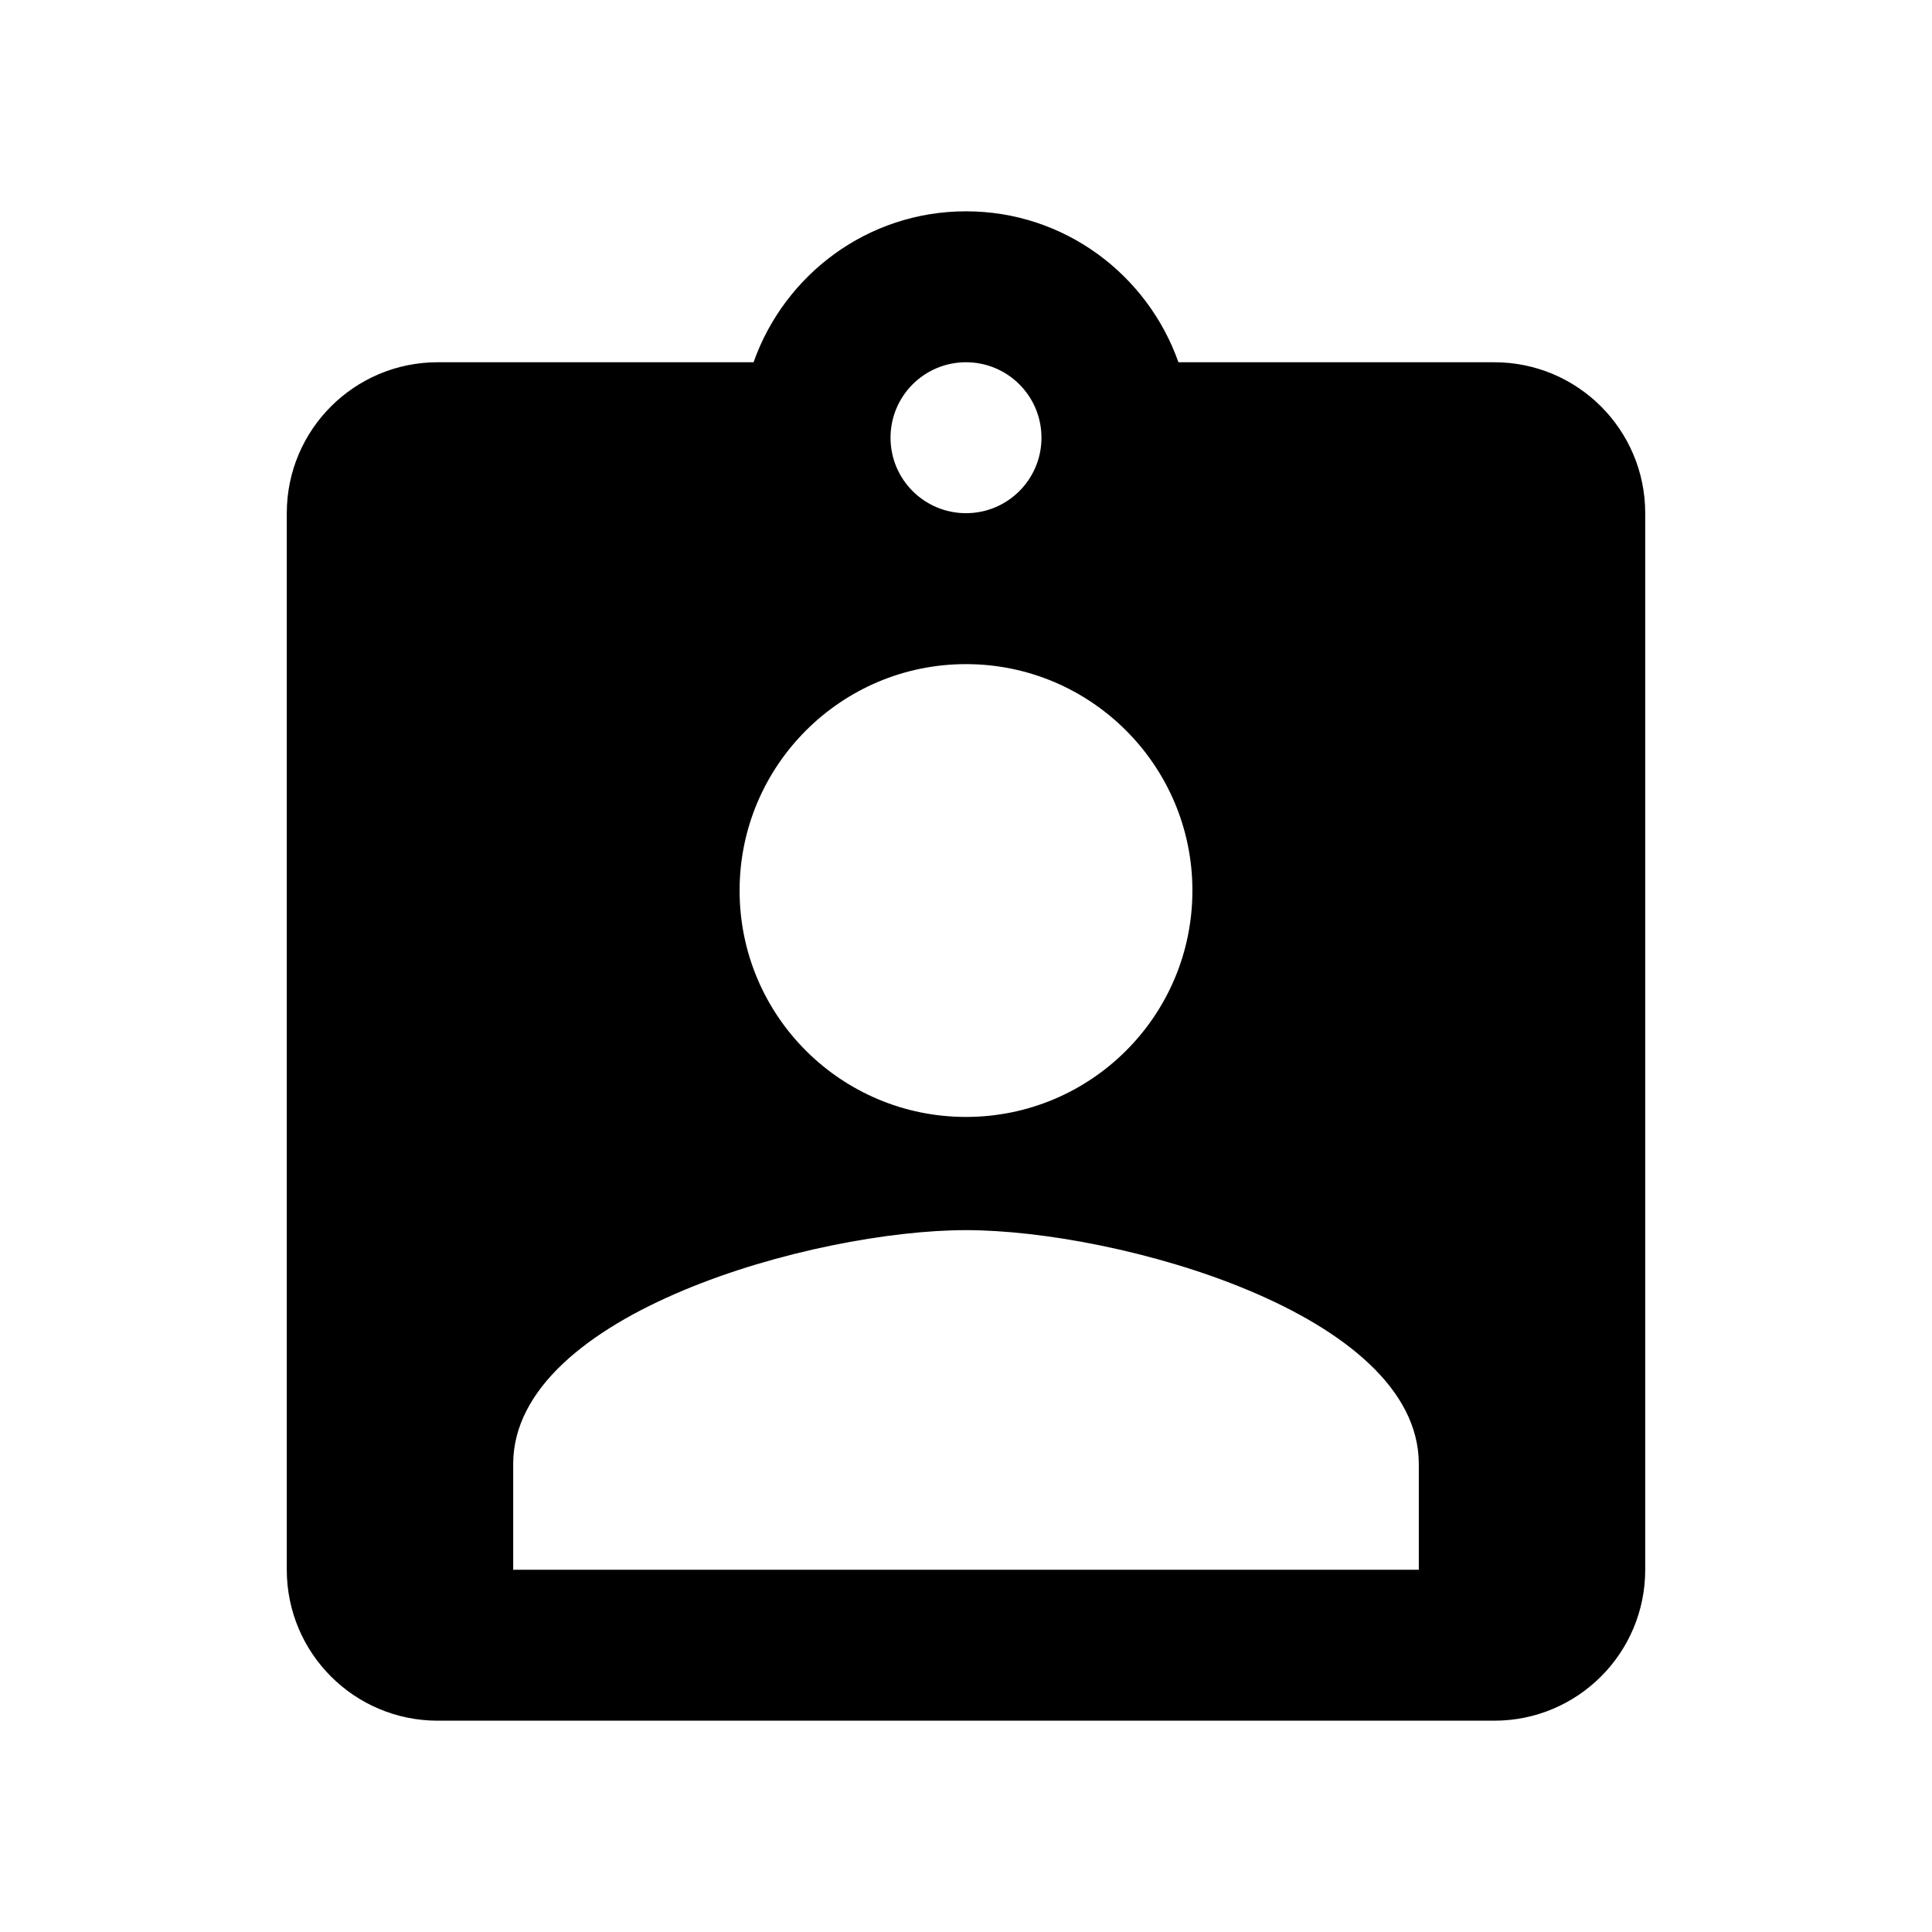 <?xml version="1.0" encoding="utf-8"?>
<!-- Generator: Adobe Illustrator 23.1.1, SVG Export Plug-In . SVG Version: 6.00 Build 0)  -->
<svg version="1.1" id="Layer_1" xmlns="http://www.w3.org/2000/svg" xmlns:xlink="http://www.w3.org/1999/xlink" x="0px" y="0px"
	 viewBox="0 0 512 512" style="enable-background:new 0 0 512 512;" xml:space="preserve">
<path d="M396,96h-83.7c-8.2-23.2-30.2-40-56.3-40s-48.1,16.8-56.3,40H116c-22.1,0-40,17.9-40,40v280c0,22.1,17.9,40,40,40h280
	c22.1,0,40-17.9,40-40V136C436,113.9,418.1,96,396,96z M256,96c11,0,20,8.9,20,20s-9,20-20,20s-20-8.9-20-20S245,96,256,96z
	 M256,176c33.1,0,60,26.9,60,60c0,33.2-26.9,60-60,60s-60-26.8-60-60C196,202.9,222.9,176,256,176z M376,416H136v-28
	c0-40,80-62,120-62s120,22,120,62V416z"/>
</svg>
